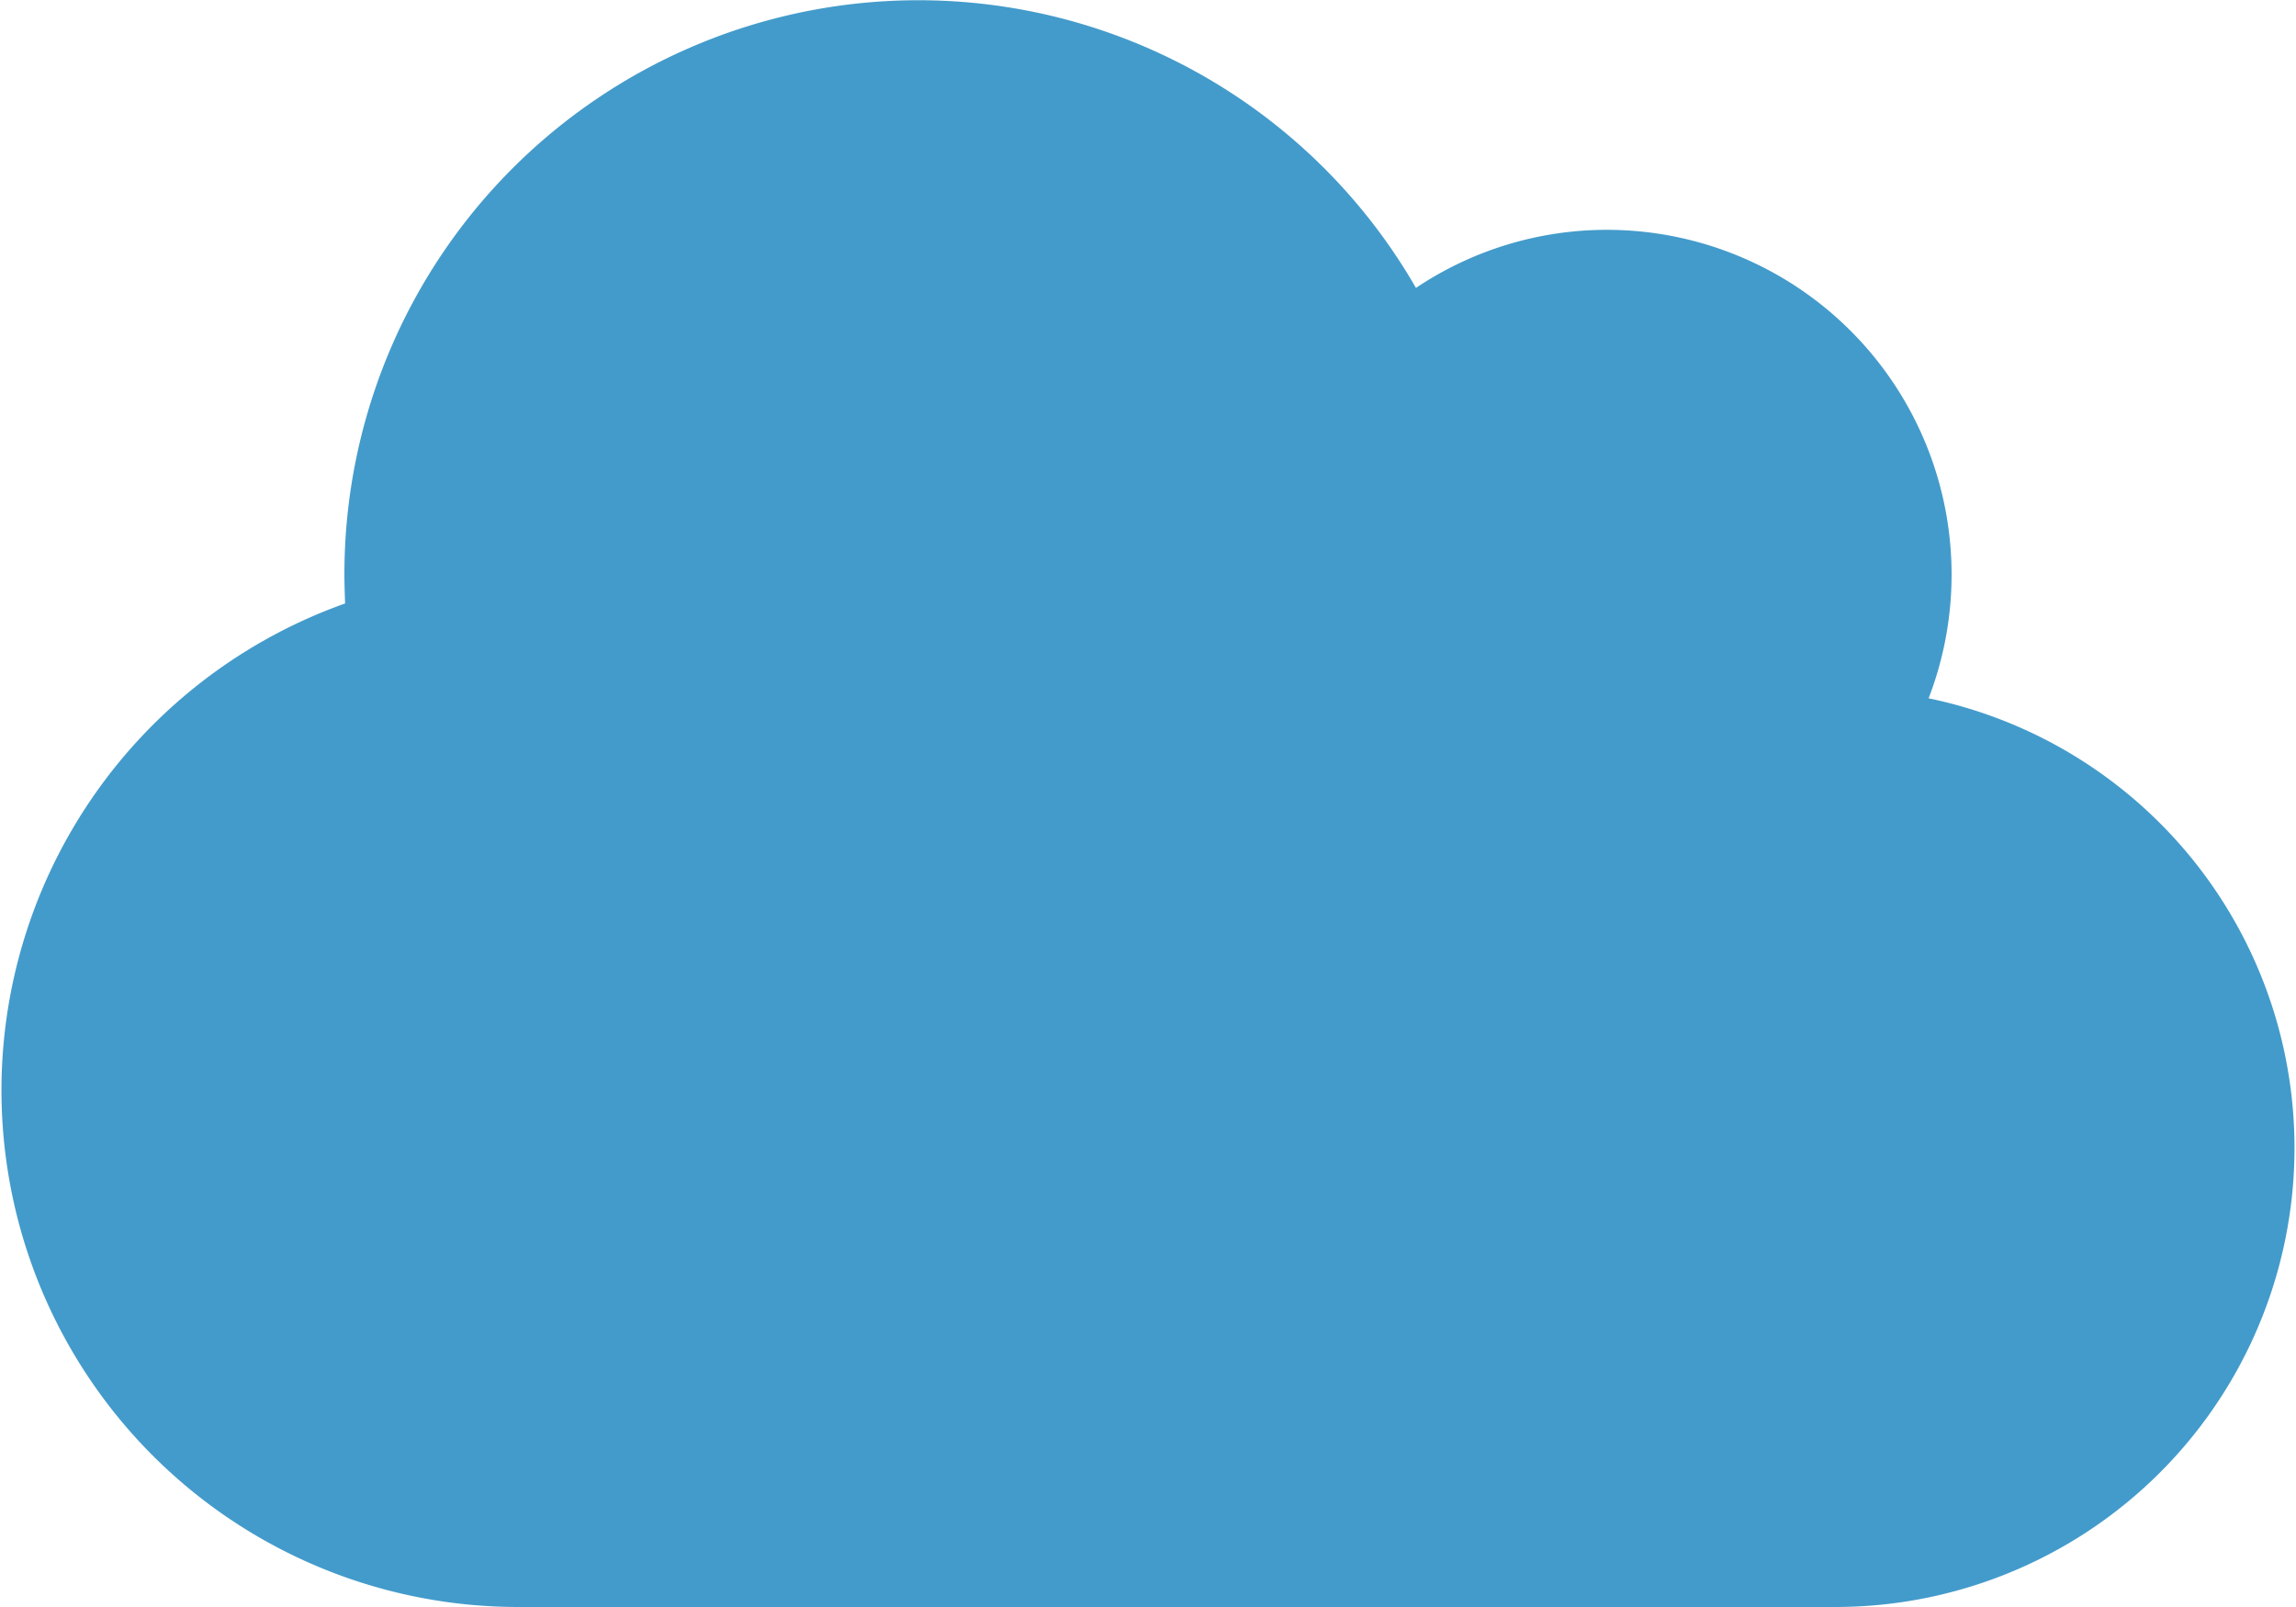 <svg xmlns="http://www.w3.org/2000/svg" width="39.286" height="27.5" viewBox="0 0 39.286 27.5"><defs><style>.a{fill:#439BCB;}</style></defs><path class="a" d="M33,14.2a5.9,5.9,0,0,0-5.5-8.017,5.863,5.863,0,0,0-3.272.994,9.822,9.822,0,0,0-18.335,4.9c0,.166.006.331.012.5A8.842,8.842,0,0,0,8.839,29.75H31.429A7.857,7.857,0,0,0,33,14.2Z" transform="translate(0 -2.25)"/></svg>